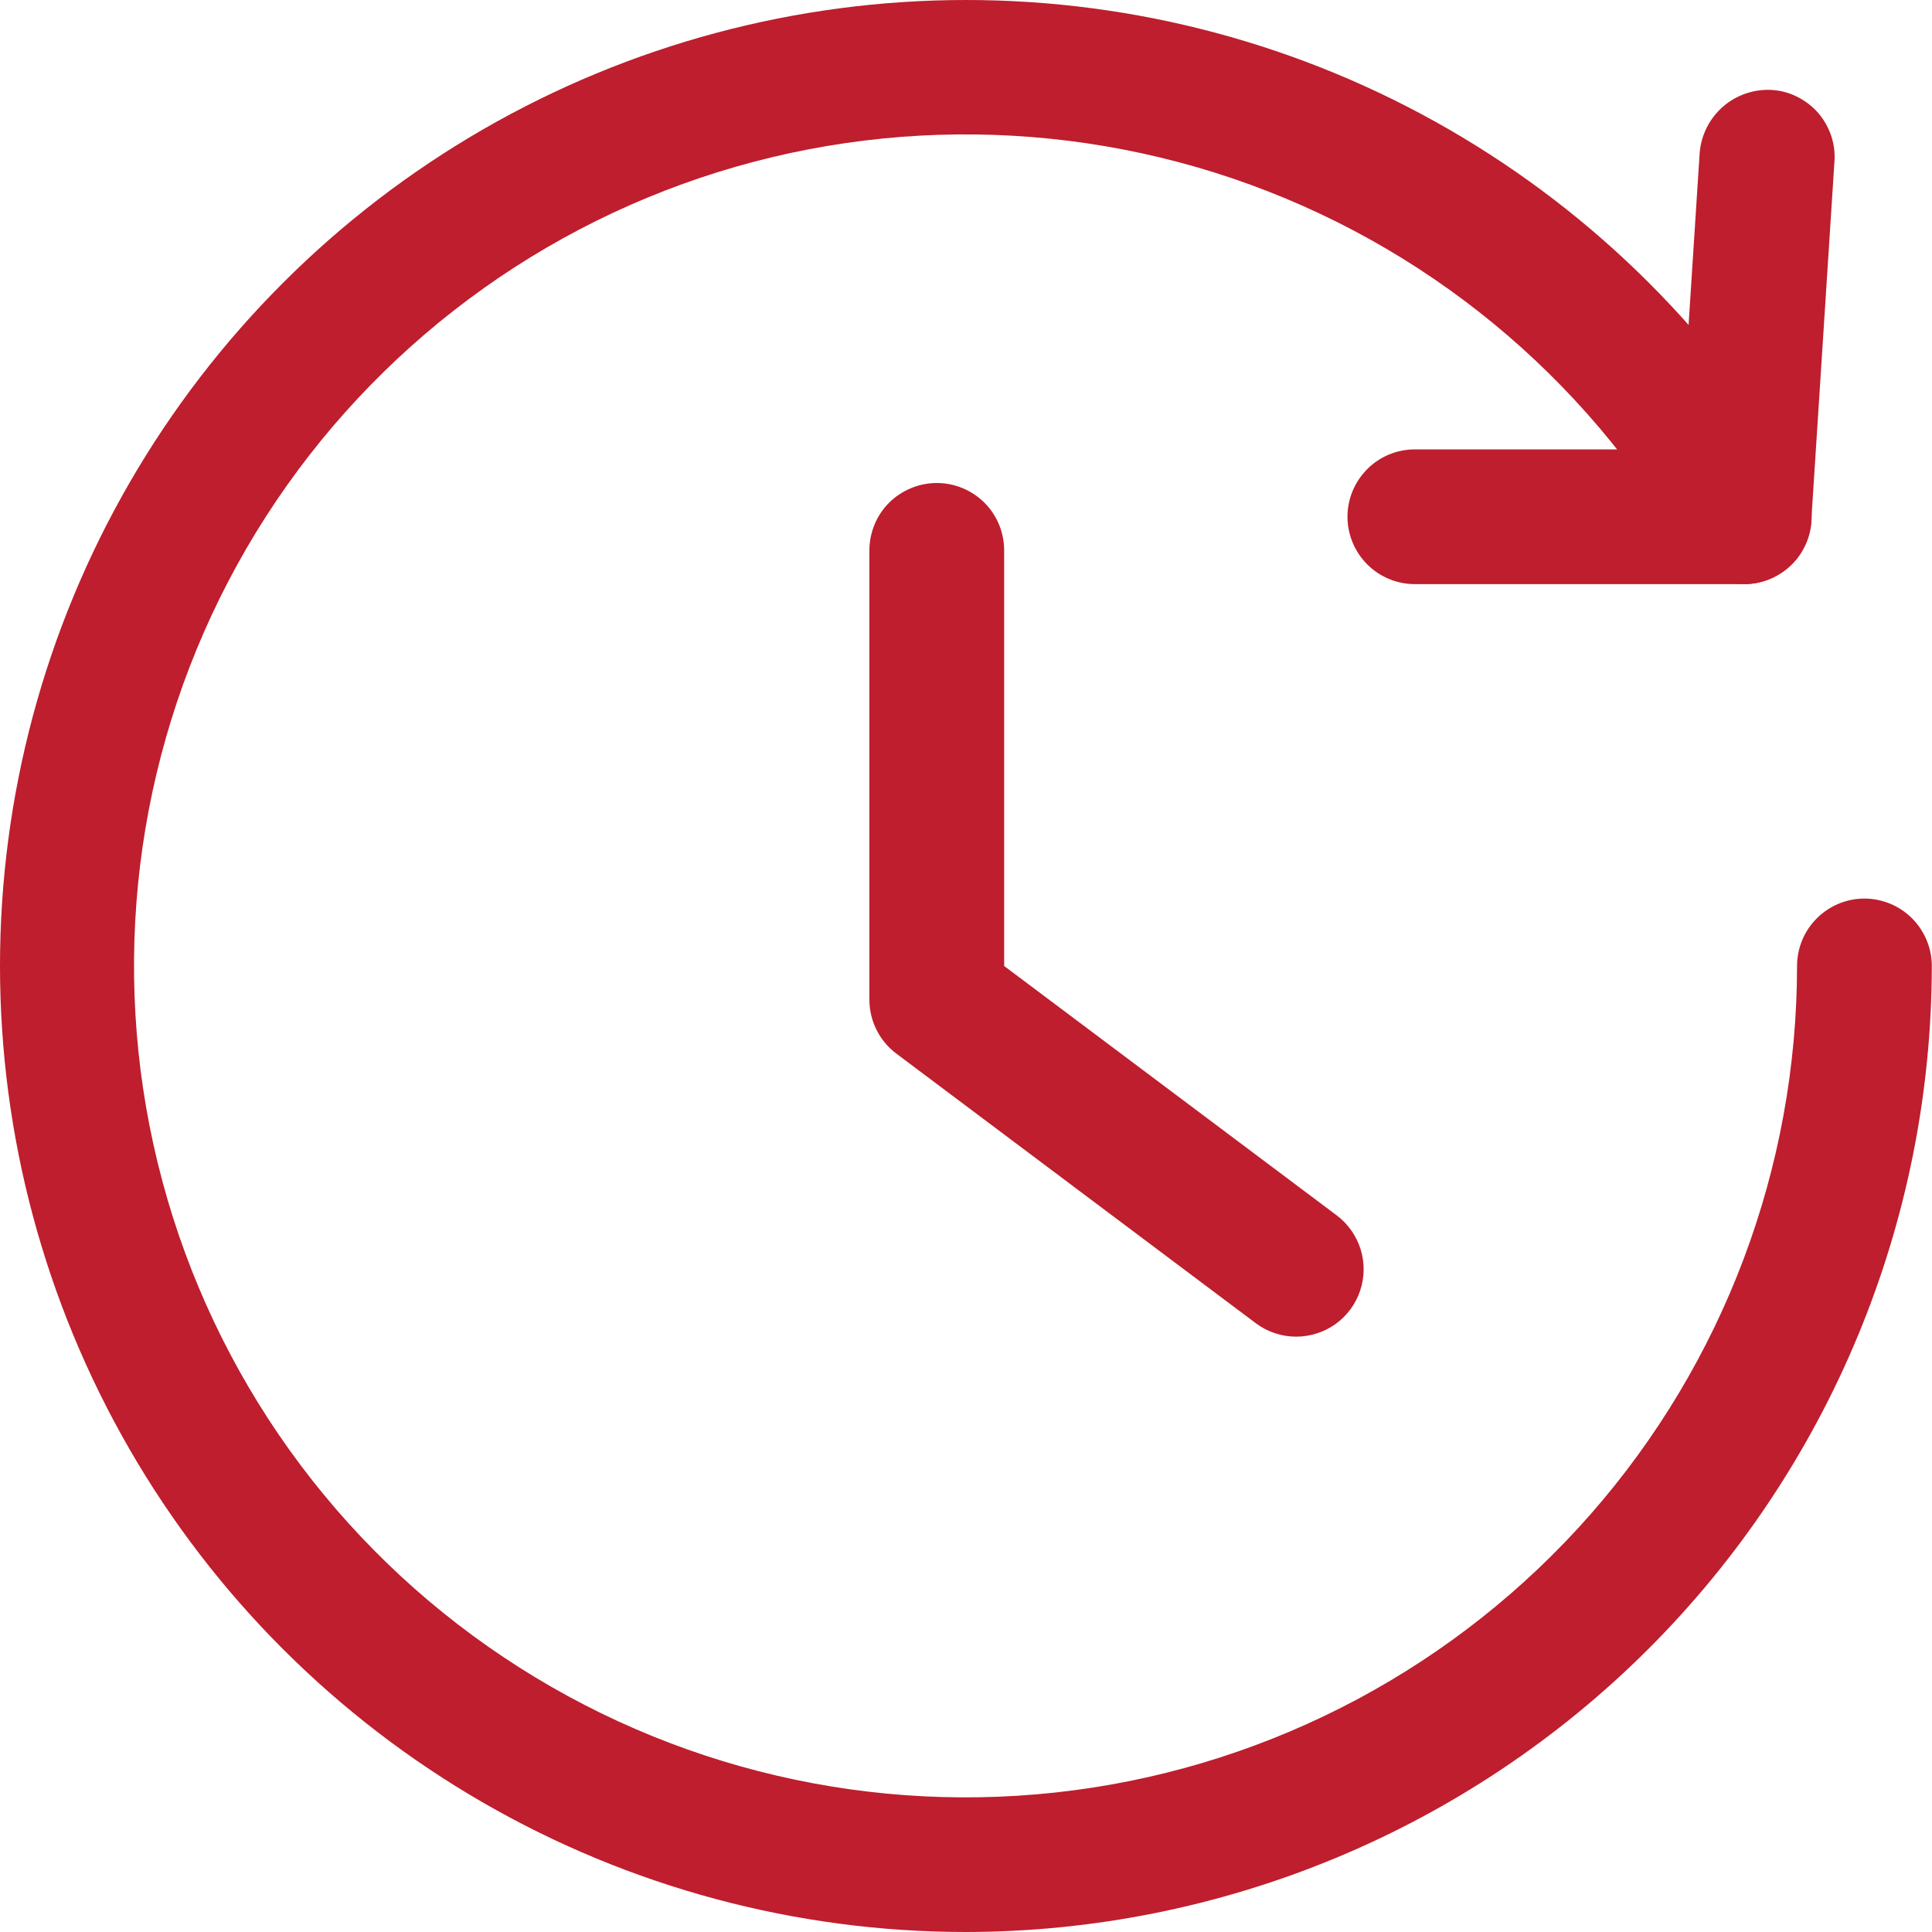  <svg width="20" height="20" viewBox="0 0 20 20" fill="#BE1E2D" xmlns="http://www.w3.org/2000/svg">
     <path d="M18.051 6.047H14.647C14.462 6.047 14.284 5.973 14.154 5.843C14.023 5.712 13.949 5.534 13.949 5.349C13.949 5.164 14.023 4.987 14.154 4.856C14.284 4.725 14.462 4.652 14.647 4.652H17.397L17.595 1.582C17.61 1.398 17.696 1.227 17.835 1.105C17.974 0.984 18.155 0.921 18.339 0.931C18.431 0.936 18.52 0.96 18.603 1.001C18.685 1.042 18.759 1.098 18.82 1.167C18.88 1.236 18.926 1.317 18.956 1.404C18.985 1.491 18.997 1.583 18.99 1.675L18.75 5.396C18.738 5.573 18.66 5.739 18.53 5.86C18.4 5.981 18.228 6.048 18.051 6.047Z" fill="#BE1E2D"></path>
     <path d="M9.998 20C8.243 20 6.518 19.537 4.998 18.659C3.478 17.781 2.216 16.519 1.339 14.999C0.462 13.478 -0 11.754 8.38366e-08 9.999C0 8.243 0.462 6.519 1.34 4.999C2.218 3.479 3.48 2.217 5.001 1.339C6.521 0.462 8.245 -9.08628e-05 10.001 1.34062e-08C11.756 9.08896e-05 13.48 0.462 15 1.34C16.52 2.218 17.783 3.48 18.66 5C18.753 5.16 18.778 5.351 18.73 5.53C18.682 5.709 18.565 5.861 18.404 5.953C18.244 6.046 18.053 6.071 17.875 6.023C17.696 5.975 17.544 5.858 17.451 5.698C16.407 3.889 14.742 2.521 12.765 1.849C10.787 1.177 8.633 1.247 6.704 2.045C4.774 2.844 3.201 4.317 2.276 6.19C1.352 8.062 1.14 10.207 1.68 12.224C2.22 14.242 3.475 15.994 5.211 17.154C6.948 18.315 9.046 18.805 11.117 18.533C13.187 18.261 15.088 17.245 16.466 15.675C17.843 14.105 18.602 12.088 18.603 10C18.603 9.815 18.676 9.638 18.807 9.507C18.938 9.376 19.115 9.302 19.3 9.302C19.485 9.302 19.663 9.376 19.794 9.507C19.924 9.638 19.998 9.815 19.998 10C19.995 12.651 18.941 15.193 17.066 17.068C15.191 18.942 12.649 19.997 9.998 20Z" fill="#BE1E2D"></path>
     <path d="M13.418 13.837C13.267 13.837 13.12 13.788 13 13.698L9.279 10.907C9.192 10.842 9.122 10.758 9.074 10.661C9.025 10.564 9 10.457 9 10.349V5.698C9 5.513 9.073 5.335 9.204 5.204C9.335 5.074 9.513 5 9.698 5C9.883 5 10.06 5.074 10.191 5.204C10.322 5.335 10.395 5.513 10.395 5.698V10L13.837 12.581C13.954 12.669 14.041 12.792 14.085 12.932C14.128 13.072 14.127 13.222 14.08 13.361C14.034 13.5 13.945 13.62 13.826 13.706C13.707 13.791 13.564 13.837 13.418 13.837Z" fill="#BE1E2D"></path>
 </svg>
